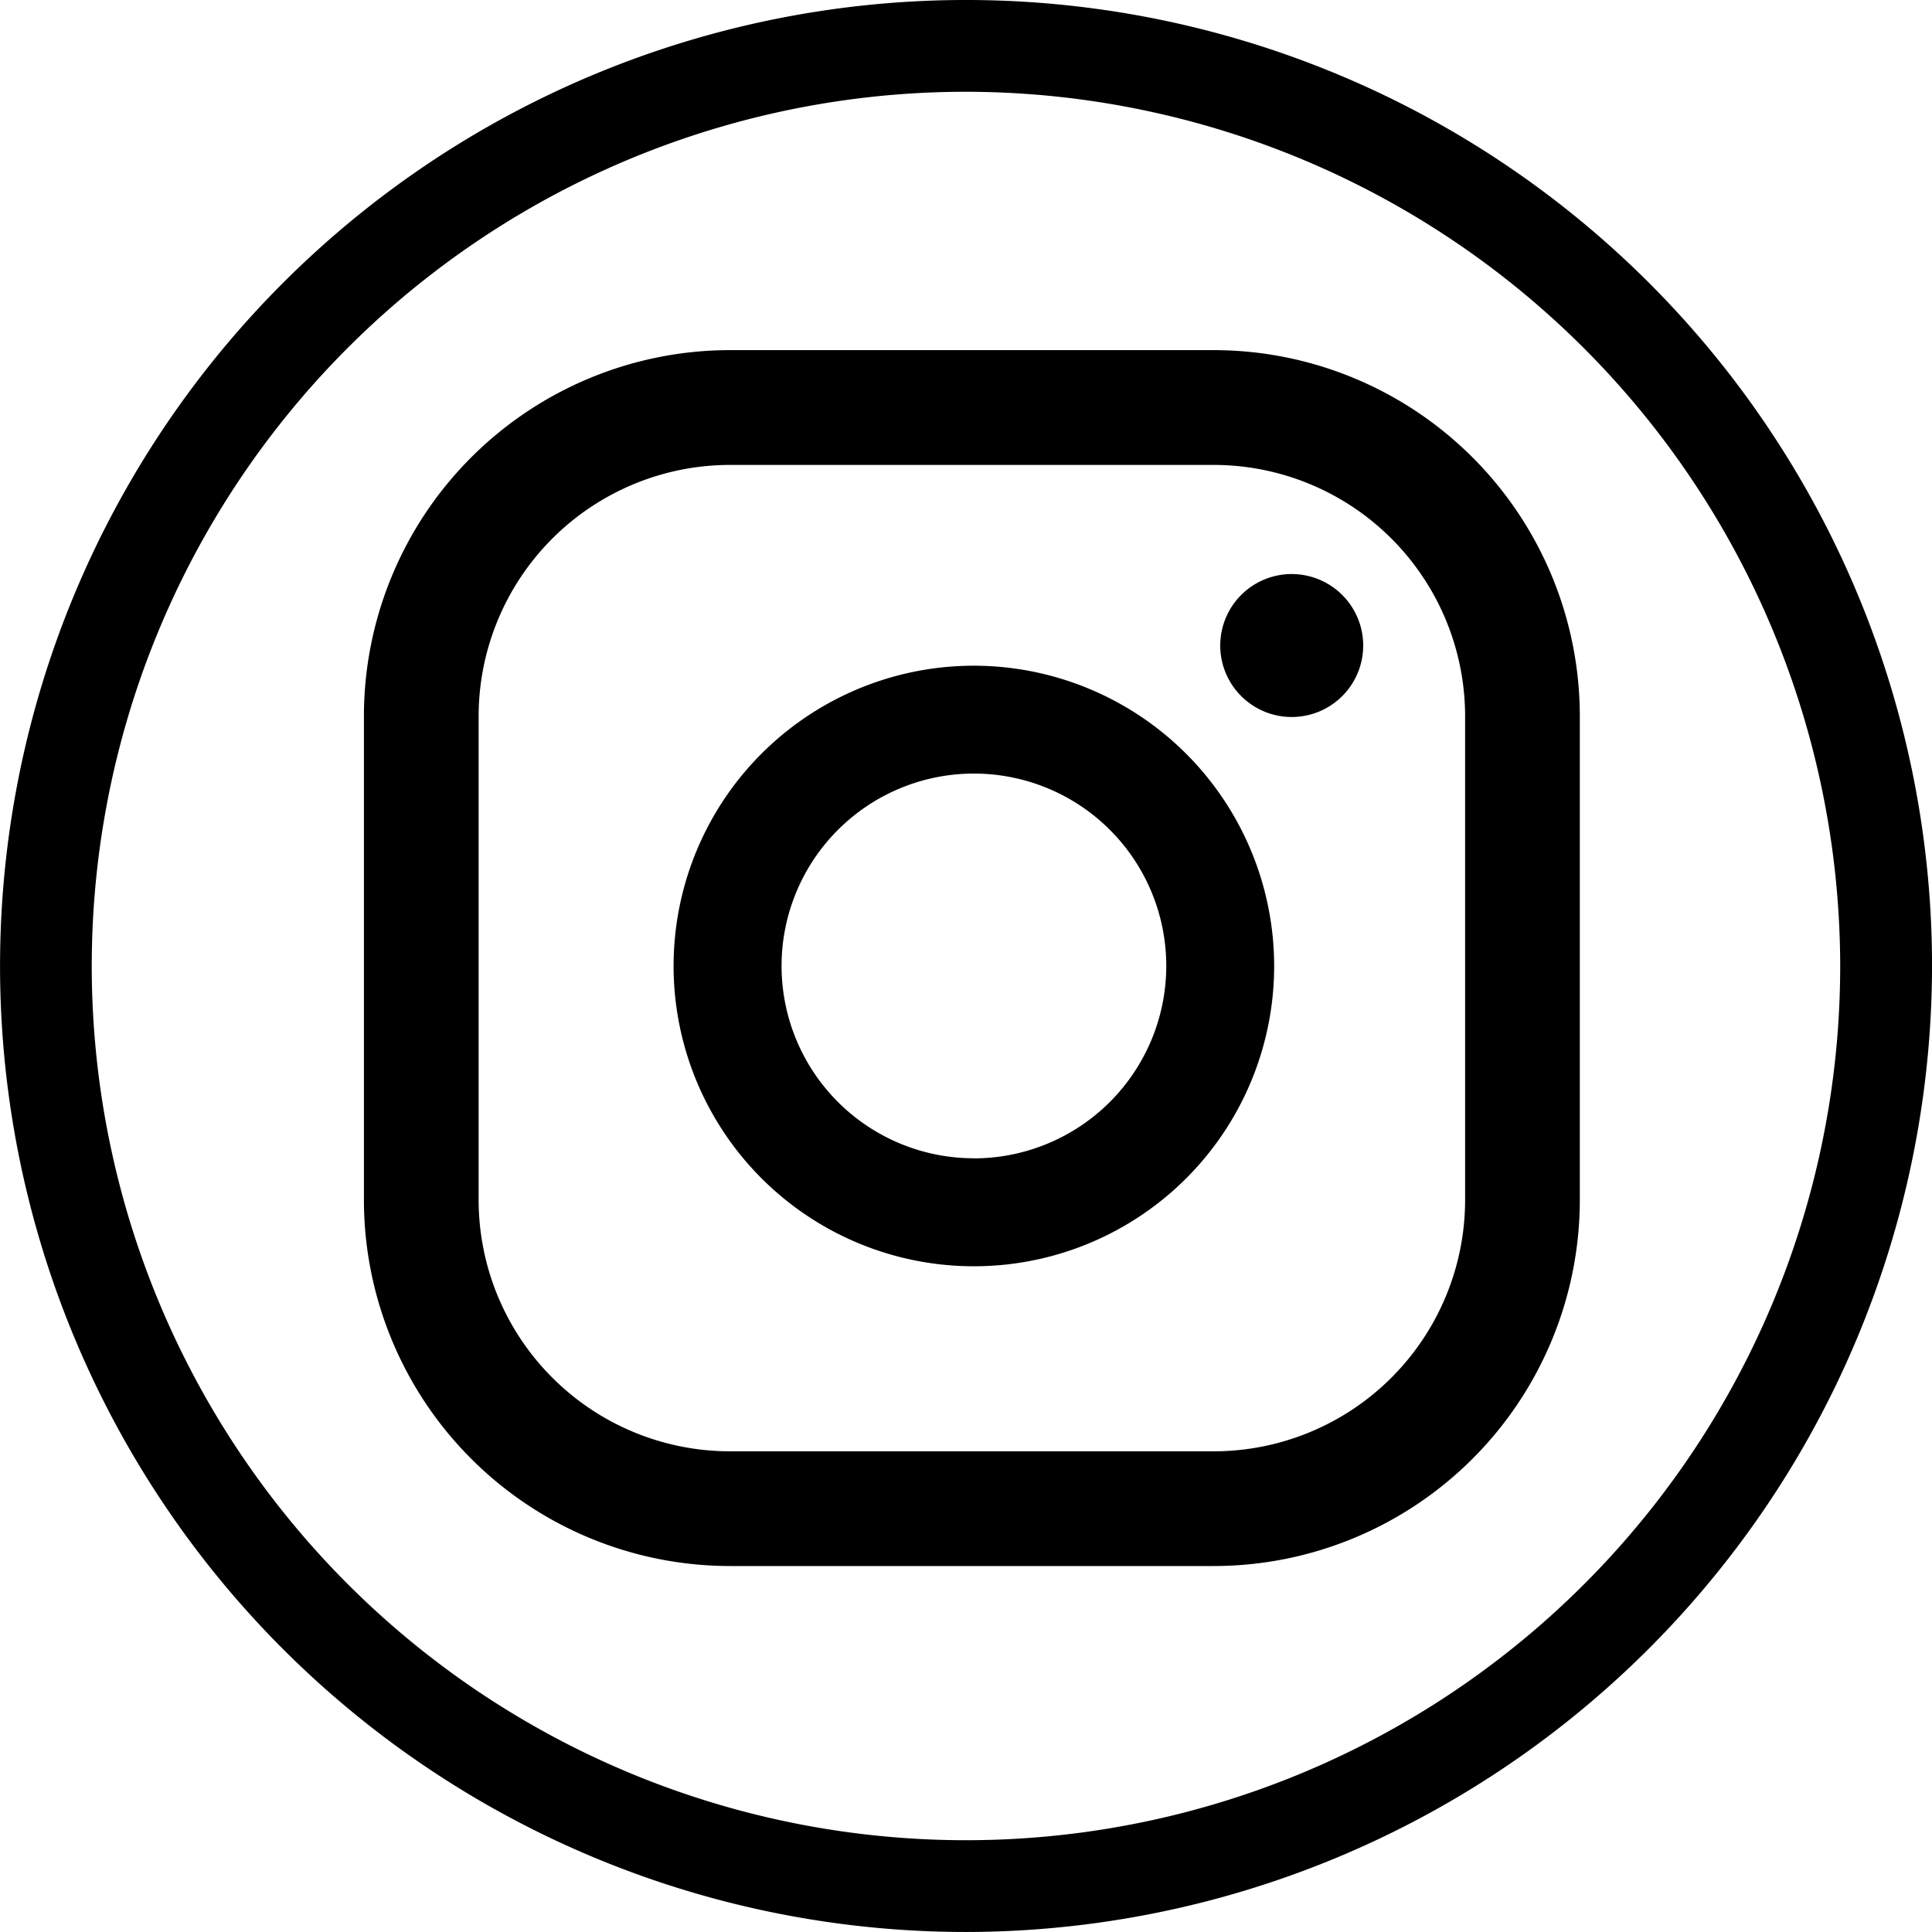<svg id="Gruppe_9169" data-name="Gruppe 9169" xmlns="http://www.w3.org/2000/svg" width="115.707" height="115.706" viewBox="0 0 115.707 115.706">
  <path id="Pfad_22635" data-name="Pfad 22635" d="M512.745,319.337A57.853,57.853,0,1,1,570.6,261.485,57.92,57.92,0,0,1,512.745,319.337Zm0-110.21A52.357,52.357,0,1,0,565.1,261.485,52.417,52.417,0,0,0,512.745,209.127Zm19.506,28.883a4.281,4.281,0,1,0,4.282,4.282A4.282,4.282,0,0,0,532.251,238.011Zm-19.032,5.49A17.984,17.984,0,1,0,531.2,261.485,18,18,0,0,0,513.219,243.5Zm0,29.5a11.52,11.52,0,1,1,11.52-11.52A11.533,11.533,0,0,1,513.219,273.005Zm36.287-26.466A21.936,21.936,0,0,0,527.57,224.6H498.62a21.935,21.935,0,0,0-21.934,21.934v28.952a21.935,21.935,0,0,0,21.934,21.934h28.95a21.936,21.936,0,0,0,21.936-21.934Zm-6.87,28.952a15.064,15.064,0,0,1-15.066,15.064H498.62a15.064,15.064,0,0,1-15.064-15.064V246.539a15.064,15.064,0,0,1,15.064-15.064h28.95a15.064,15.064,0,0,1,15.066,15.064Z" transform="translate(-454.891 -203.631)"/>
</svg>
